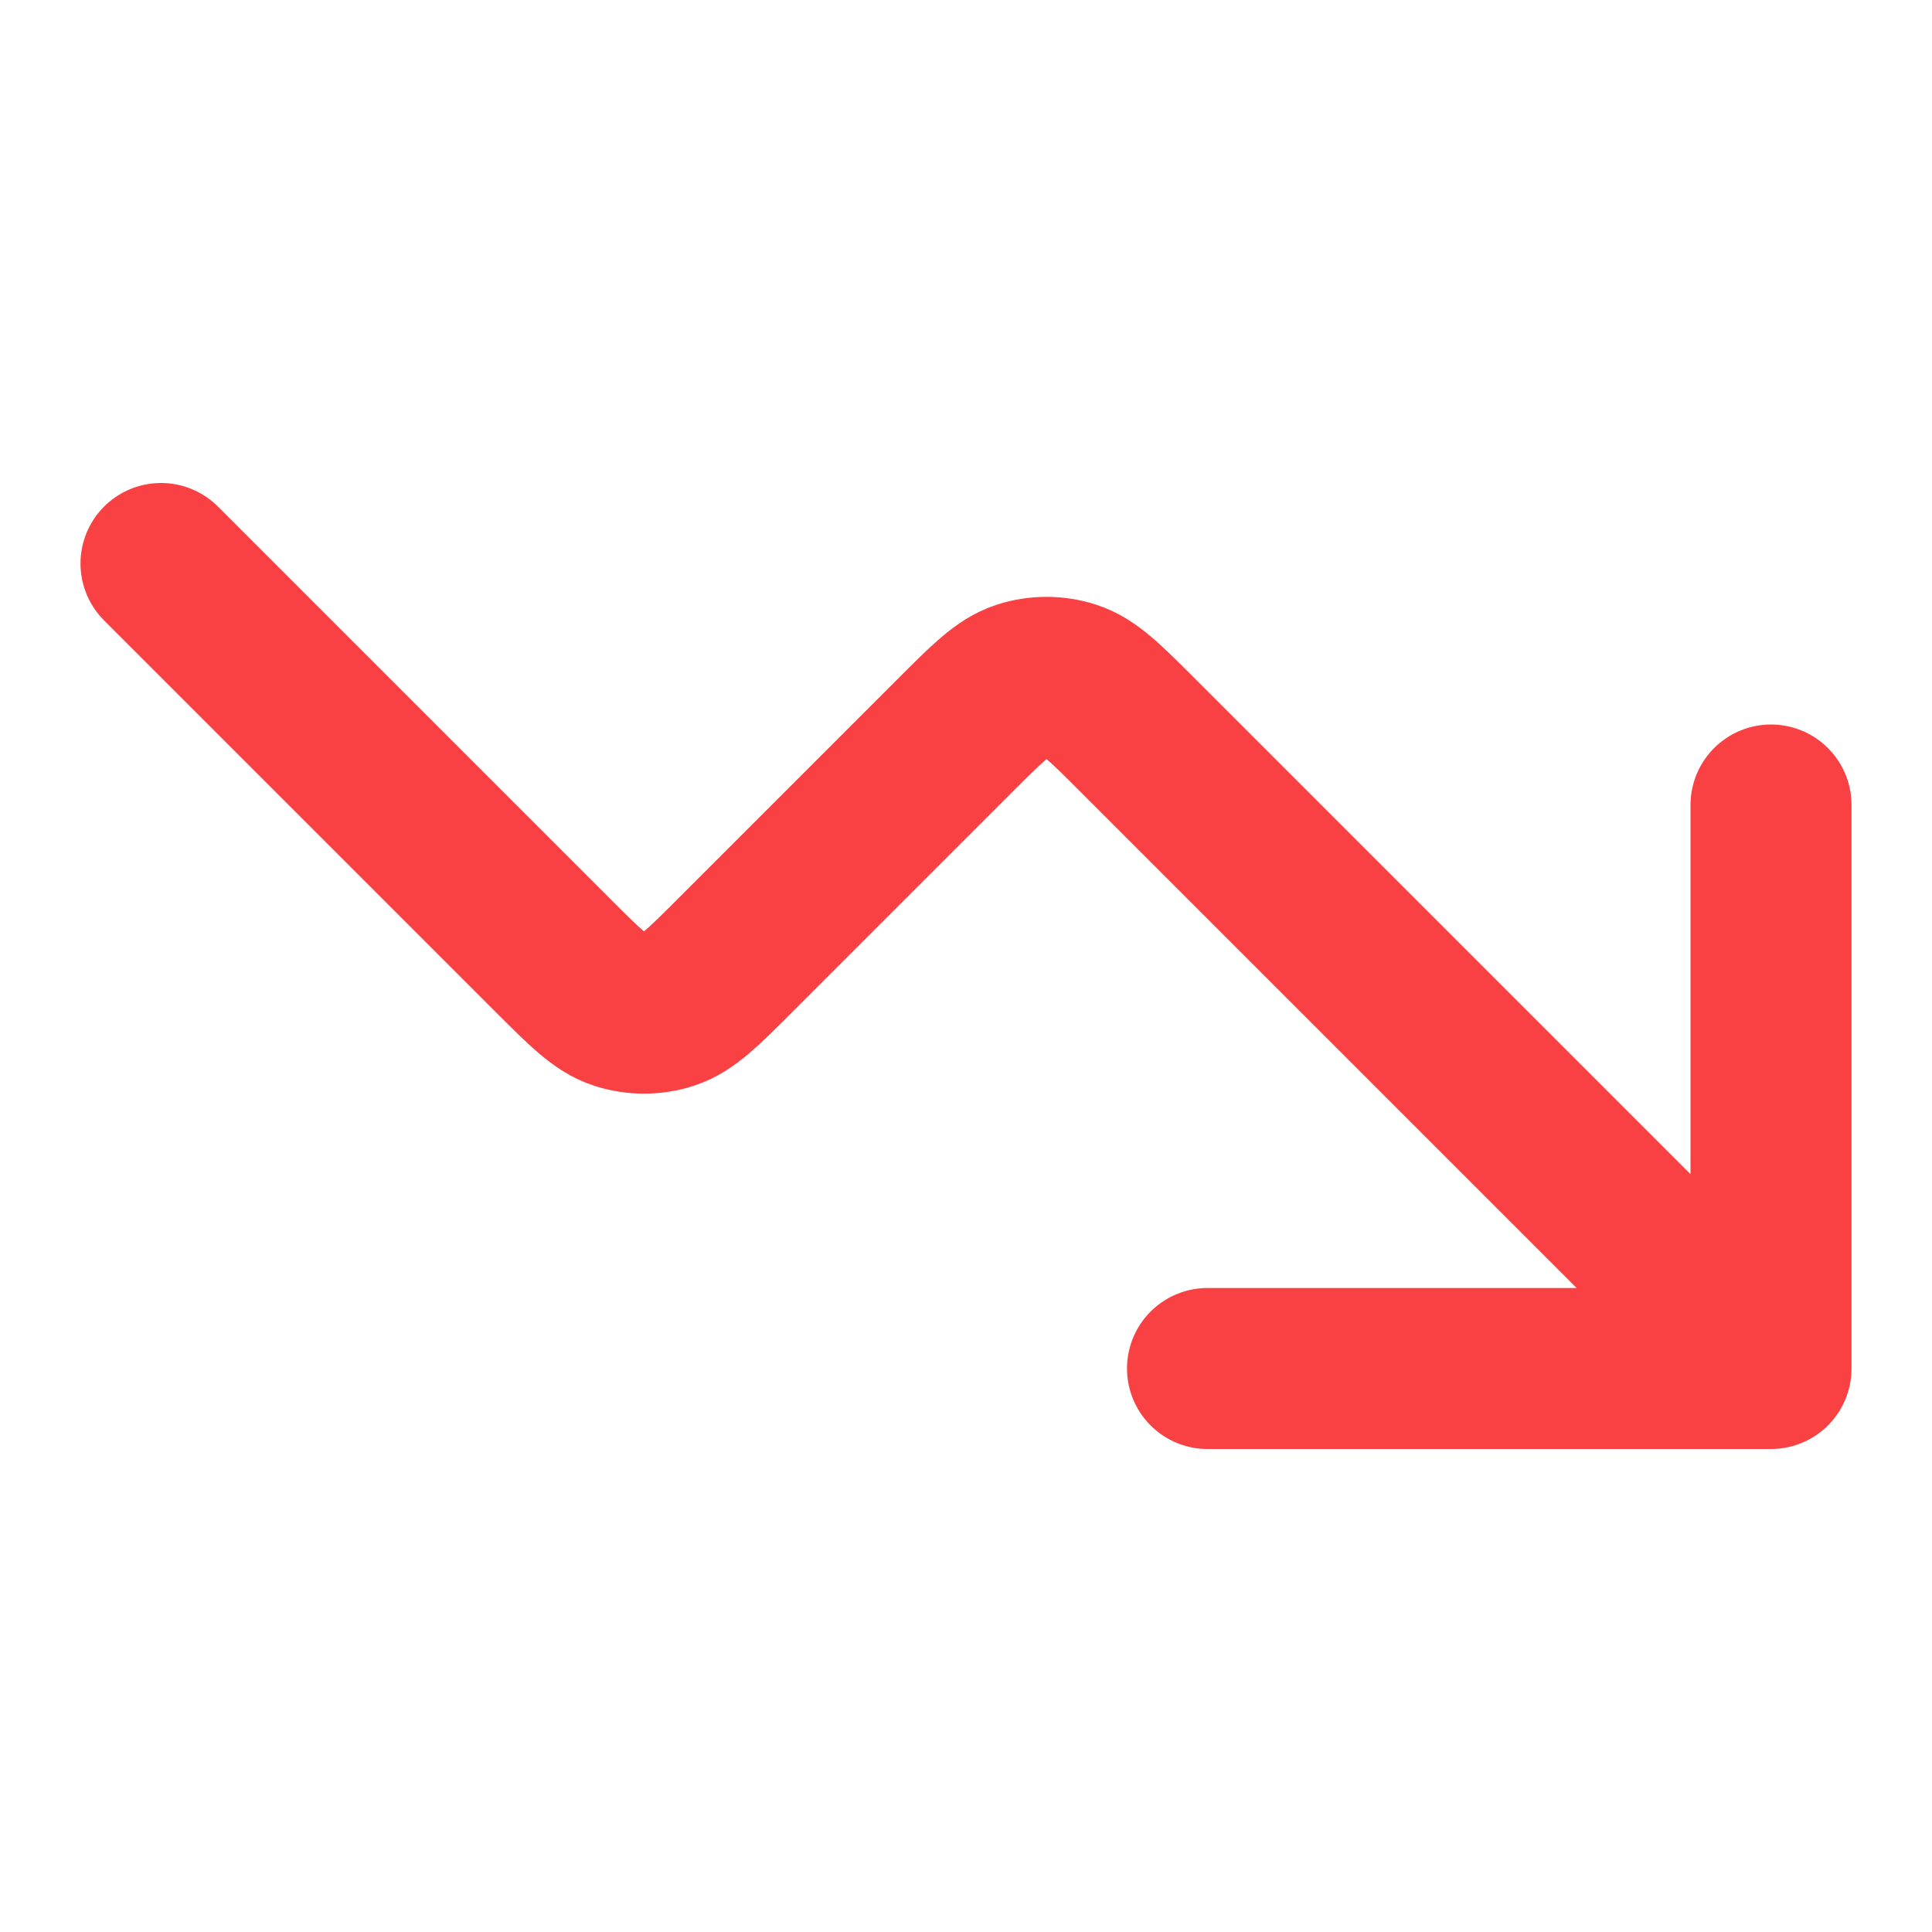 <svg width="24" height="24" viewBox="0 0 24 24" fill="none" xmlns="http://www.w3.org/2000/svg">
<path d="M22 17L14.131 9.131C13.735 8.735 13.537 8.537 13.309 8.463C13.108 8.398 12.892 8.398 12.691 8.463C12.463 8.537 12.265 8.735 11.869 9.131L9.131 11.869C8.735 12.265 8.537 12.463 8.309 12.537C8.108 12.602 7.892 12.602 7.691 12.537C7.463 12.463 7.265 12.265 6.869 11.869L2 7M22 17H15M22 17V10" stroke="#F94144" stroke-width="2" stroke-linecap="round" stroke-linejoin="round"/>
</svg>
